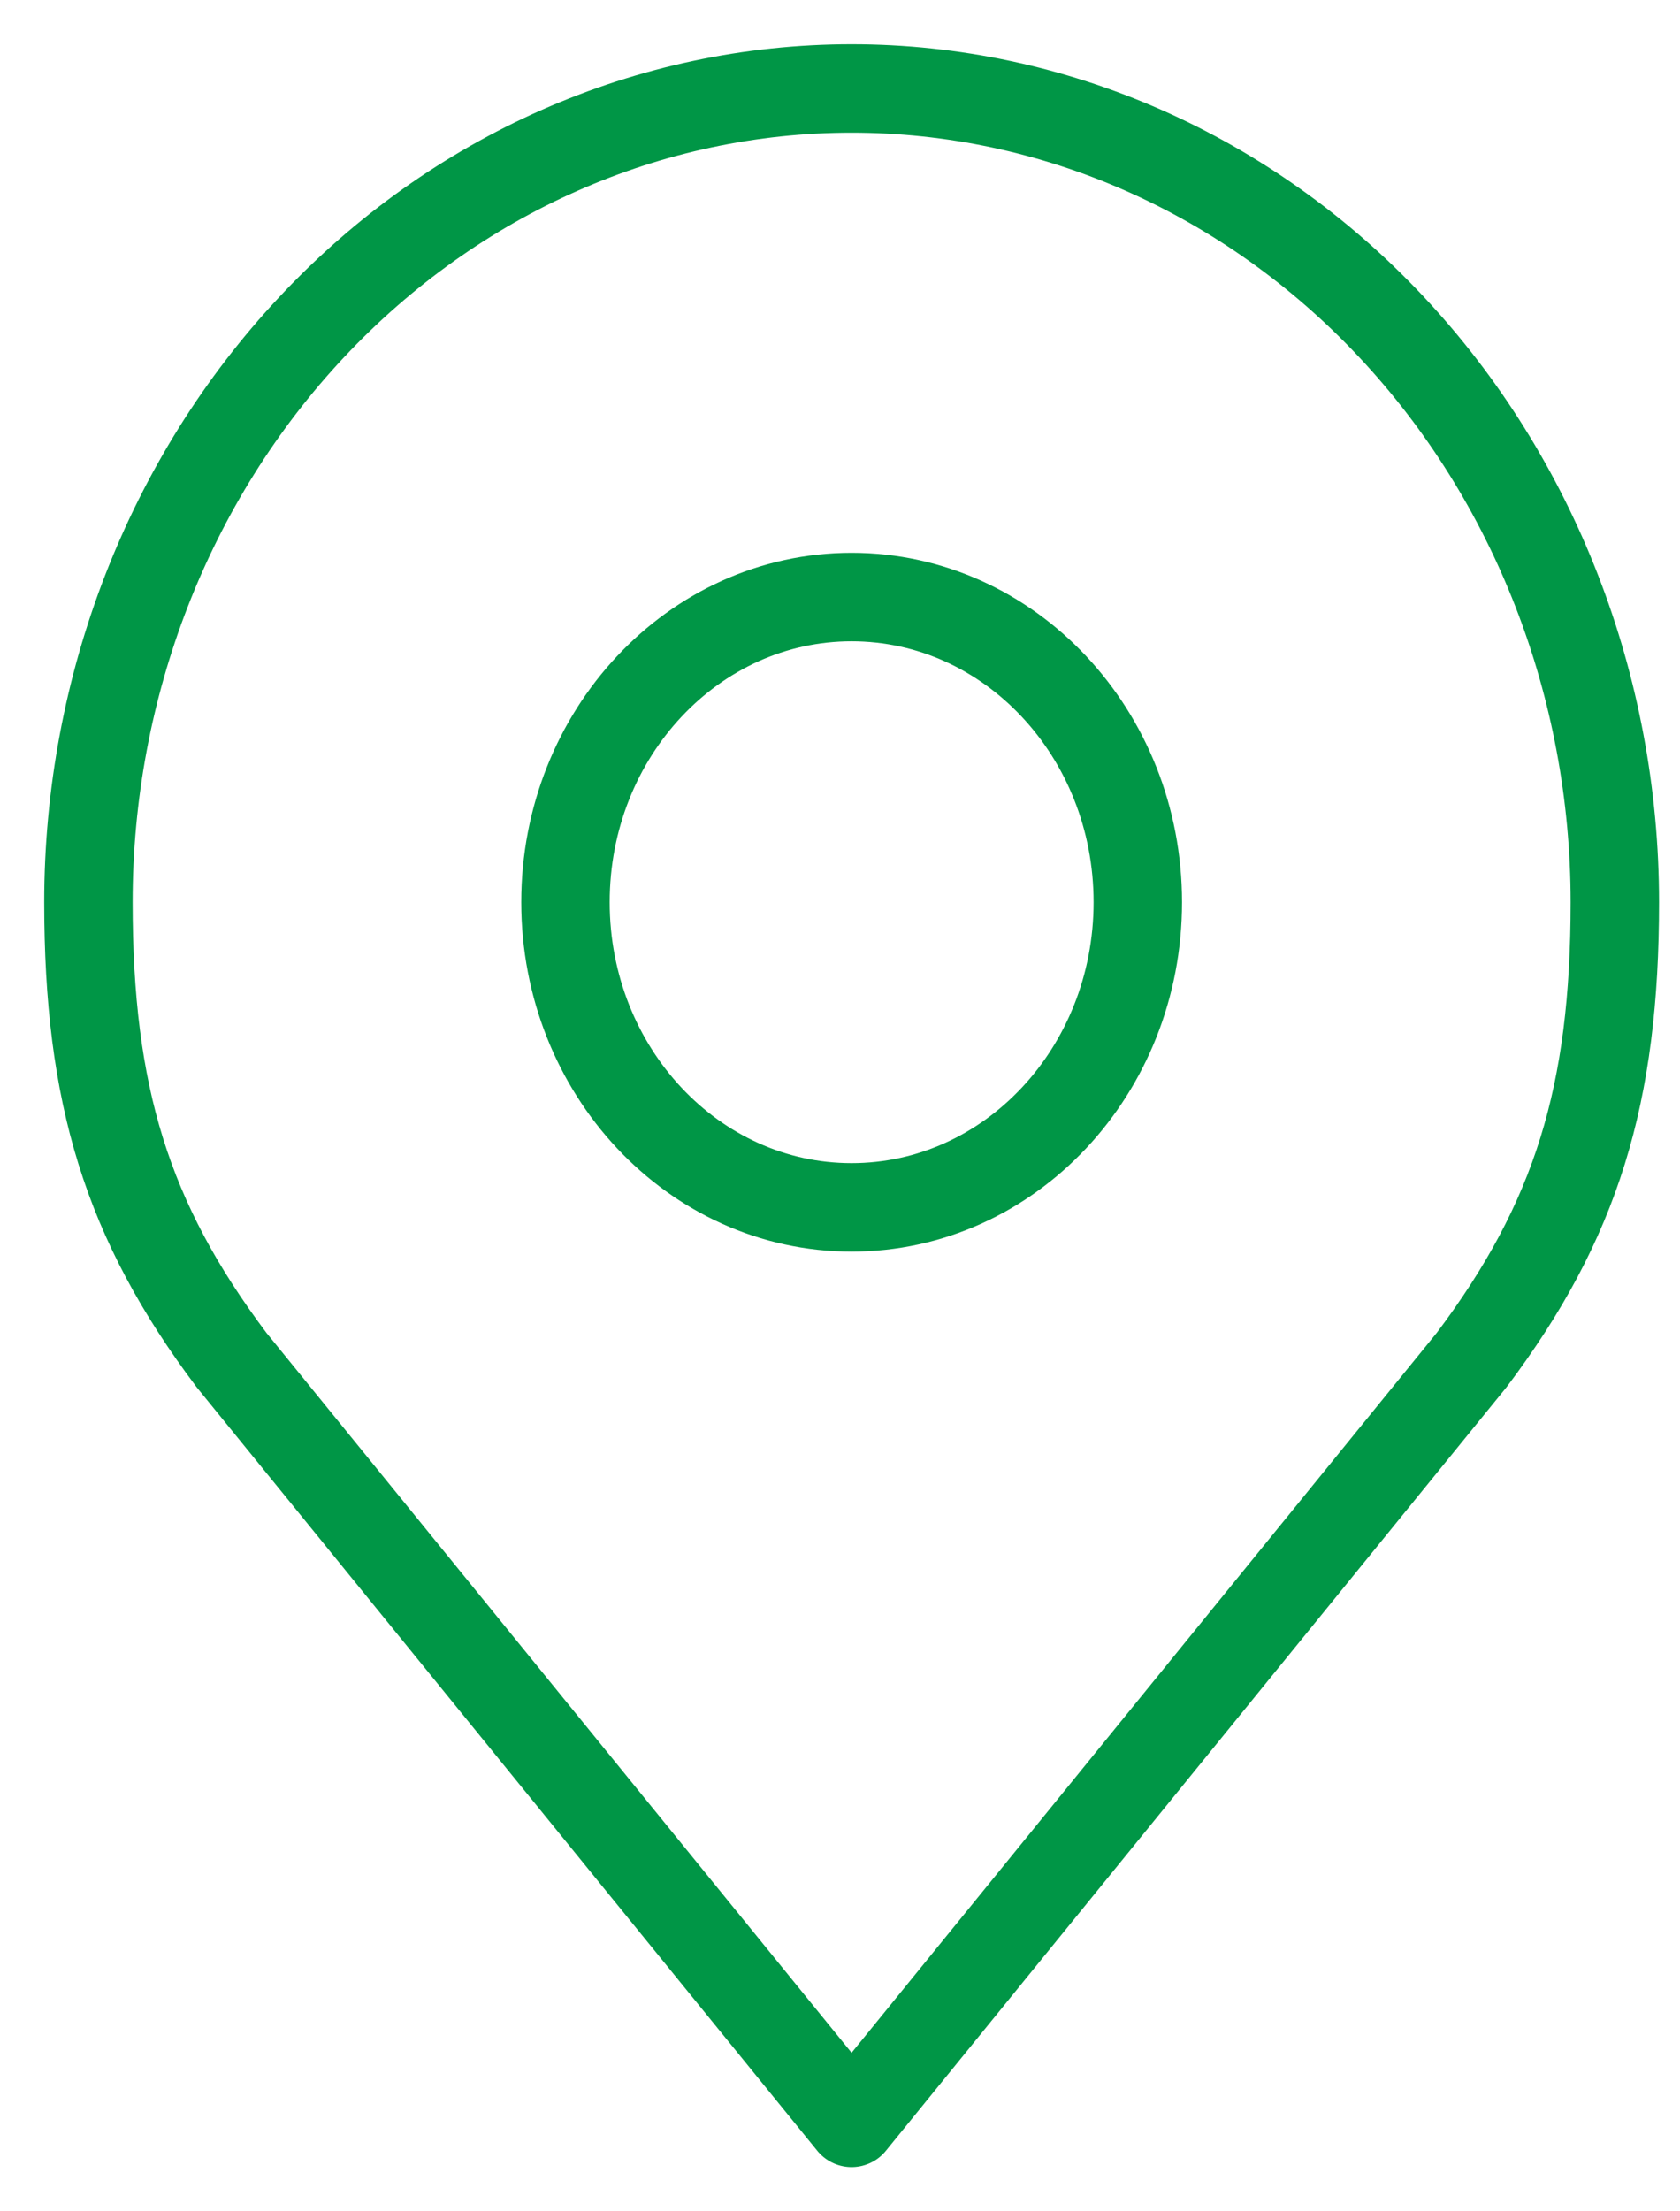 <svg width="19" height="25" viewBox="0 0 19 25" fill="none" xmlns="http://www.w3.org/2000/svg">
<path d="M9.631 13.65C11.419 13.65 12.868 12.105 12.868 10.2C12.868 8.295 11.419 6.75 9.631 6.75C7.844 6.75 6.395 8.295 6.395 10.2C6.395 12.105 7.844 13.65 9.631 13.65Z" stroke="#009646" stroke-linecap="round" stroke-linejoin="round"/>
<path d="M9.631 1C7.342 1 5.147 1.969 3.528 3.695C1.909 5.42 1 7.76 1 10.2C1 12.376 1.434 13.8 2.618 15.375L9.631 24L16.644 15.375C17.829 13.8 18.263 12.376 18.263 10.2C18.263 7.76 17.353 5.42 15.735 3.695C14.116 1.969 11.921 1 9.631 1Z" stroke="#009646" stroke-linecap="round" stroke-linejoin="round"/>
</svg>
